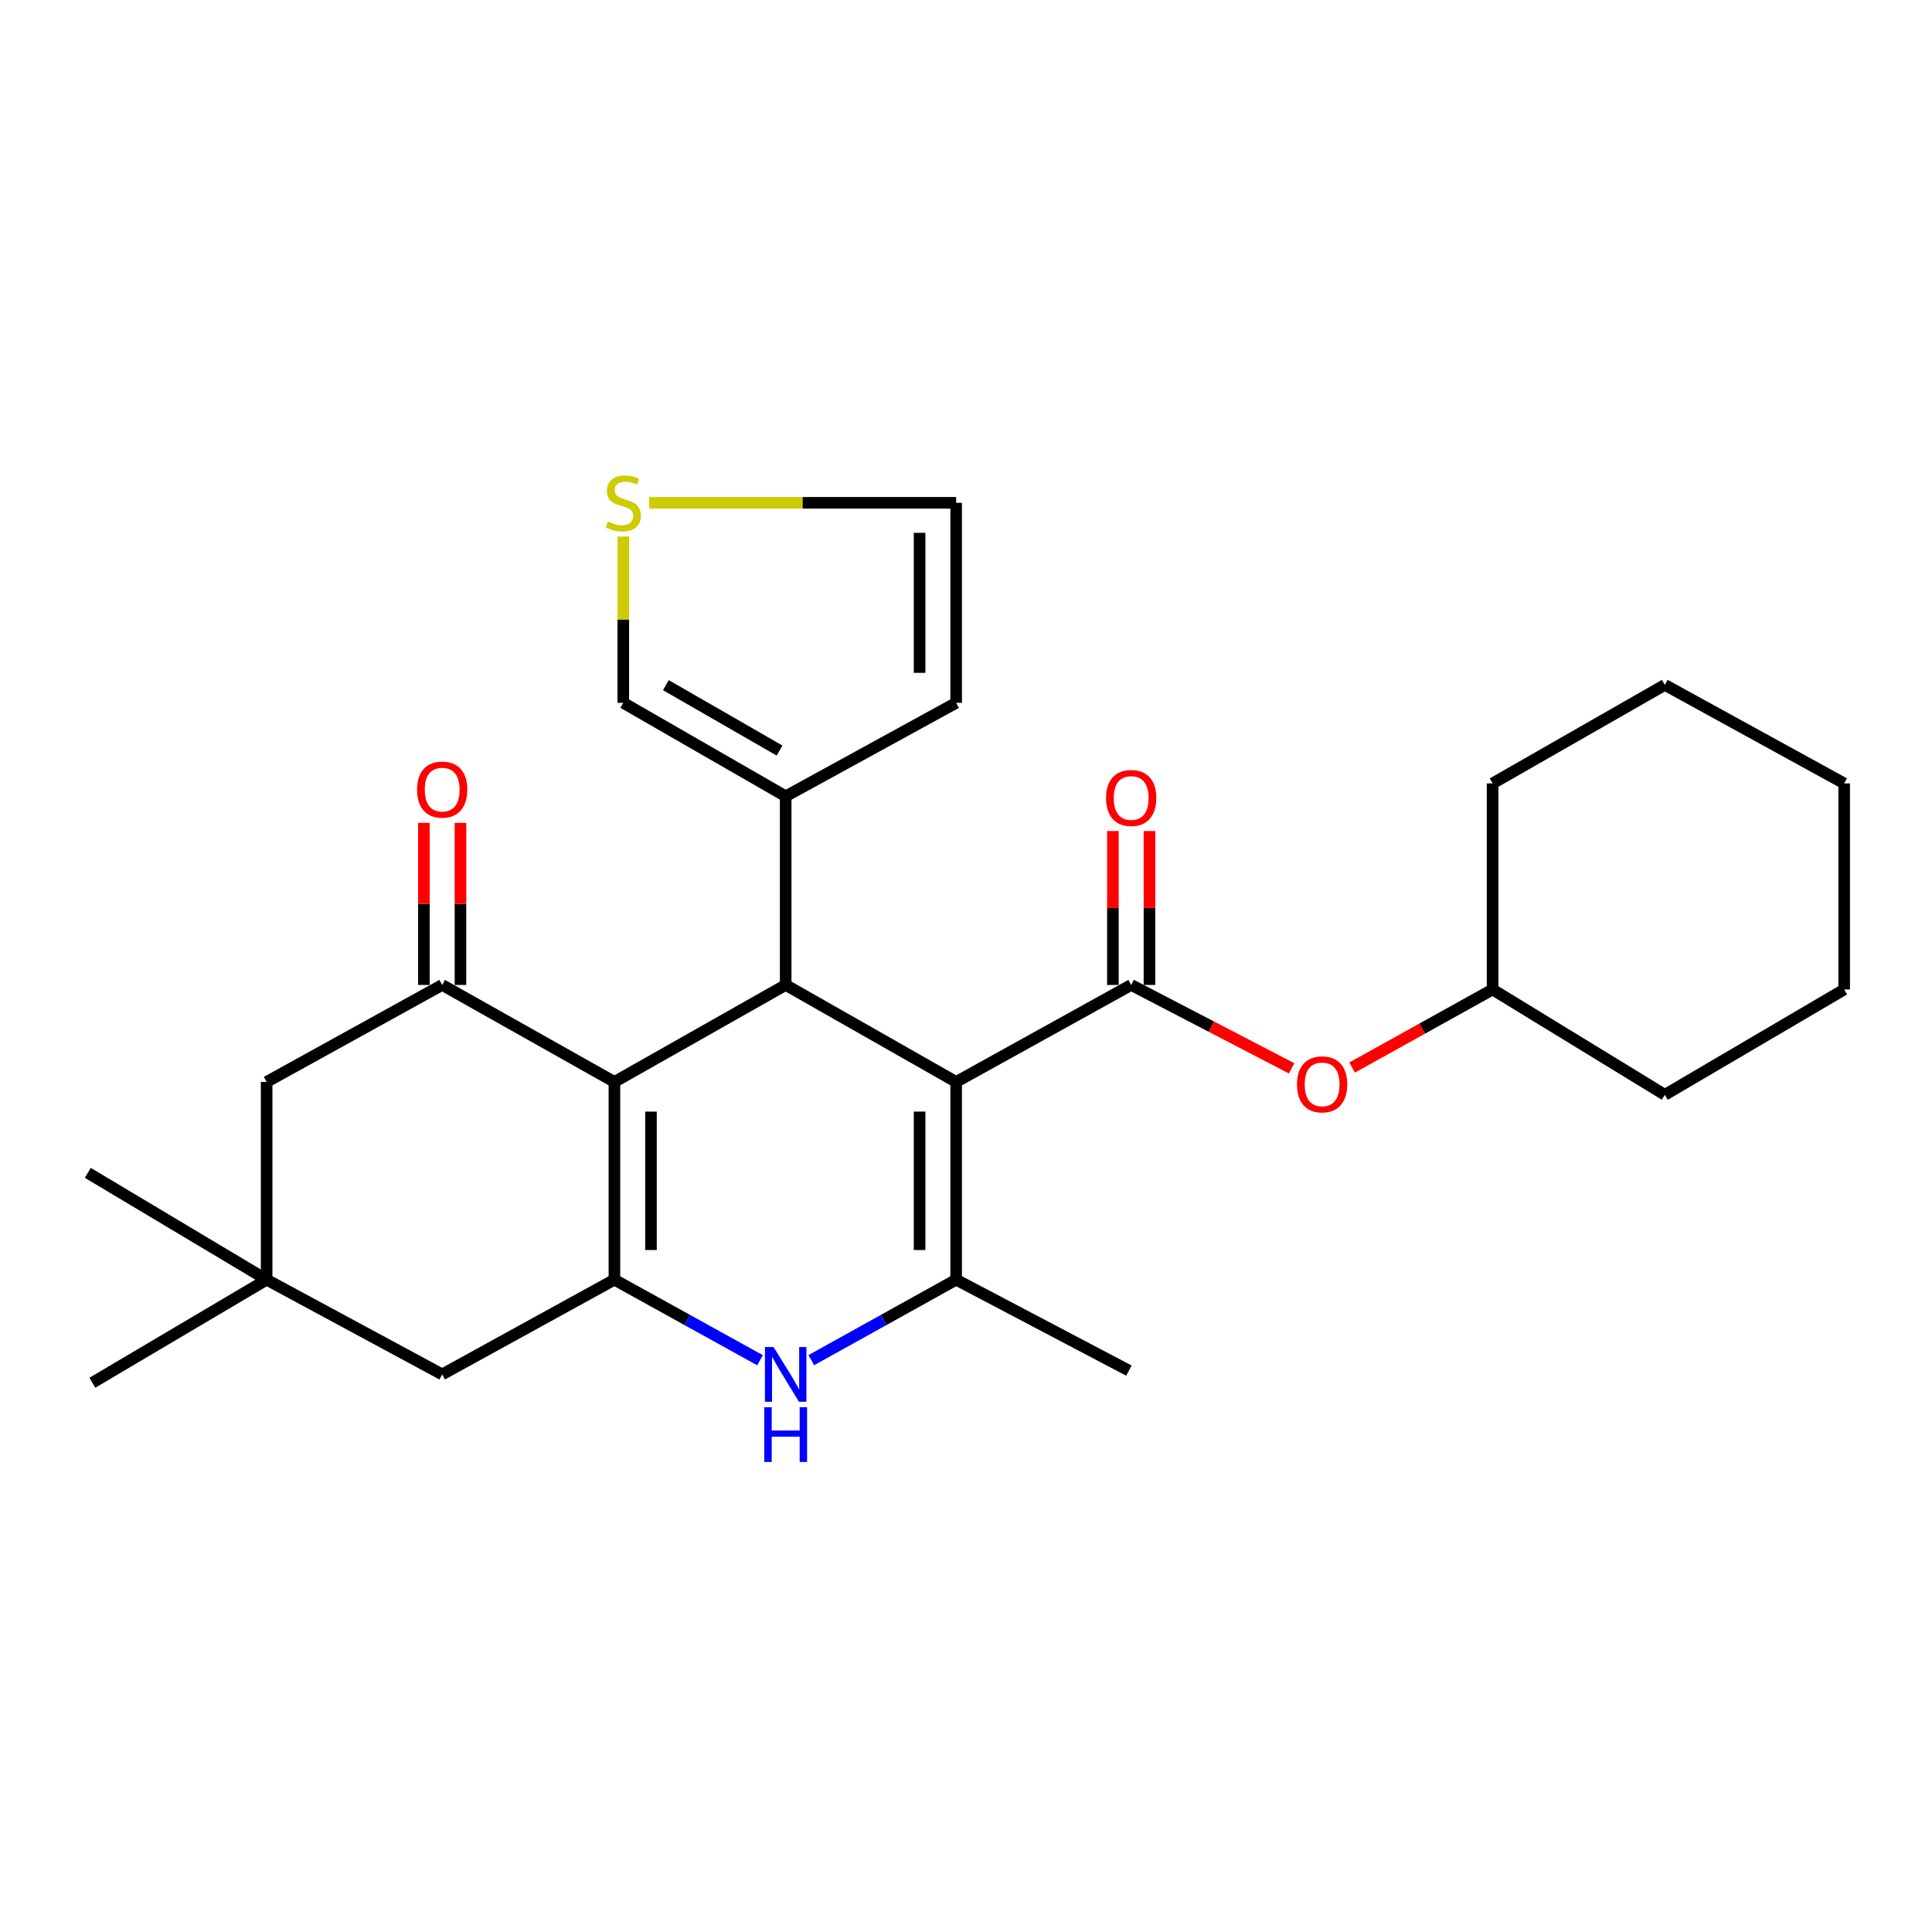 <?xml version='1.0' encoding='iso-8859-1'?>
<svg version='1.1' baseProfile='full'
              xmlns='http://www.w3.org/2000/svg'
                      xmlns:rdkit='http://www.rdkit.org/xml'
                      xmlns:xlink='http://www.w3.org/1999/xlink'
                  xml:space='preserve'
width='1000px' height='1000px' viewBox='0 0 1000 1000'>
<!-- END OF HEADER -->
<rect style='opacity:1.0;fill:#FFFFFF;stroke:none' width='1000' height='1000' x='0' y='0'> </rect>
<path class='bond-1' d='M 494.899,560.005 L 406.666,509.81' style='fill:none;fill-rule:evenodd;stroke:#000000;stroke-width:6px;stroke-linecap:butt;stroke-linejoin:miter;stroke-opacity:1' />
<path class='bond-3' d='M 494.899,560.005 L 494.899,662.363' style='fill:none;fill-rule:evenodd;stroke:#000000;stroke-width:6px;stroke-linecap:butt;stroke-linejoin:miter;stroke-opacity:1' />
<path class='bond-3' d='M 475.97,575.359 L 475.97,647.009' style='fill:none;fill-rule:evenodd;stroke:#000000;stroke-width:6px;stroke-linecap:butt;stroke-linejoin:miter;stroke-opacity:1' />
<path class='bond-4' d='M 494.899,560.005 L 585.499,509.81' style='fill:none;fill-rule:evenodd;stroke:#000000;stroke-width:6px;stroke-linecap:butt;stroke-linejoin:miter;stroke-opacity:1' />
<path class='bond-0' d='M 318.022,560.005 L 406.666,509.81' style='fill:none;fill-rule:evenodd;stroke:#000000;stroke-width:6px;stroke-linecap:butt;stroke-linejoin:miter;stroke-opacity:1' />
<path class='bond-6' d='M 318.022,560.005 L 228.873,509.81' style='fill:none;fill-rule:evenodd;stroke:#000000;stroke-width:6px;stroke-linecap:butt;stroke-linejoin:miter;stroke-opacity:1' />
<path class='bond-27' d='M 318.022,560.005 L 318.022,662.363' style='fill:none;fill-rule:evenodd;stroke:#000000;stroke-width:6px;stroke-linecap:butt;stroke-linejoin:miter;stroke-opacity:1' />
<path class='bond-27' d='M 336.952,575.359 L 336.952,647.009' style='fill:none;fill-rule:evenodd;stroke:#000000;stroke-width:6px;stroke-linecap:butt;stroke-linejoin:miter;stroke-opacity:1' />
<path class='bond-7' d='M 406.666,509.81 L 406.666,412.154' style='fill:none;fill-rule:evenodd;stroke:#000000;stroke-width:6px;stroke-linecap:butt;stroke-linejoin:miter;stroke-opacity:1' />
<path class='bond-2' d='M 318.022,662.363 L 355.708,683.206' style='fill:none;fill-rule:evenodd;stroke:#000000;stroke-width:6px;stroke-linecap:butt;stroke-linejoin:miter;stroke-opacity:1' />
<path class='bond-2' d='M 355.708,683.206 L 393.393,704.05' style='fill:none;fill-rule:evenodd;stroke:#0000FF;stroke-width:6px;stroke-linecap:butt;stroke-linejoin:miter;stroke-opacity:1' />
<path class='bond-9' d='M 318.022,662.363 L 228.873,711.391' style='fill:none;fill-rule:evenodd;stroke:#000000;stroke-width:6px;stroke-linecap:butt;stroke-linejoin:miter;stroke-opacity:1' />
<path class='bond-5' d='M 494.899,662.363 L 457.414,683.192' style='fill:none;fill-rule:evenodd;stroke:#000000;stroke-width:6px;stroke-linecap:butt;stroke-linejoin:miter;stroke-opacity:1' />
<path class='bond-5' d='M 457.414,683.192 L 419.929,704.021' style='fill:none;fill-rule:evenodd;stroke:#0000FF;stroke-width:6px;stroke-linecap:butt;stroke-linejoin:miter;stroke-opacity:1' />
<path class='bond-18' d='M 494.899,662.363 L 584.322,709.424' style='fill:none;fill-rule:evenodd;stroke:#000000;stroke-width:6px;stroke-linecap:butt;stroke-linejoin:miter;stroke-opacity:1' />
<path class='bond-8' d='M 585.499,509.81 L 627.019,531.394' style='fill:none;fill-rule:evenodd;stroke:#000000;stroke-width:6px;stroke-linecap:butt;stroke-linejoin:miter;stroke-opacity:1' />
<path class='bond-8' d='M 627.019,531.394 L 668.539,552.978' style='fill:none;fill-rule:evenodd;stroke:#FF0000;stroke-width:6px;stroke-linecap:butt;stroke-linejoin:miter;stroke-opacity:1' />
<path class='bond-13' d='M 594.964,509.81 L 594.964,469.972' style='fill:none;fill-rule:evenodd;stroke:#000000;stroke-width:6px;stroke-linecap:butt;stroke-linejoin:miter;stroke-opacity:1' />
<path class='bond-13' d='M 594.964,469.972 L 594.964,430.134' style='fill:none;fill-rule:evenodd;stroke:#FF0000;stroke-width:6px;stroke-linecap:butt;stroke-linejoin:miter;stroke-opacity:1' />
<path class='bond-13' d='M 576.035,509.81 L 576.035,469.972' style='fill:none;fill-rule:evenodd;stroke:#000000;stroke-width:6px;stroke-linecap:butt;stroke-linejoin:miter;stroke-opacity:1' />
<path class='bond-13' d='M 576.035,469.972 L 576.035,430.134' style='fill:none;fill-rule:evenodd;stroke:#FF0000;stroke-width:6px;stroke-linecap:butt;stroke-linejoin:miter;stroke-opacity:1' />
<path class='bond-11' d='M 228.873,509.81 L 138.011,560.005' style='fill:none;fill-rule:evenodd;stroke:#000000;stroke-width:6px;stroke-linecap:butt;stroke-linejoin:miter;stroke-opacity:1' />
<path class='bond-15' d='M 238.338,509.81 L 238.338,467.86' style='fill:none;fill-rule:evenodd;stroke:#000000;stroke-width:6px;stroke-linecap:butt;stroke-linejoin:miter;stroke-opacity:1' />
<path class='bond-15' d='M 238.338,467.86 L 238.338,425.91' style='fill:none;fill-rule:evenodd;stroke:#FF0000;stroke-width:6px;stroke-linecap:butt;stroke-linejoin:miter;stroke-opacity:1' />
<path class='bond-15' d='M 219.408,509.81 L 219.408,467.86' style='fill:none;fill-rule:evenodd;stroke:#000000;stroke-width:6px;stroke-linecap:butt;stroke-linejoin:miter;stroke-opacity:1' />
<path class='bond-15' d='M 219.408,467.86 L 219.408,425.91' style='fill:none;fill-rule:evenodd;stroke:#FF0000;stroke-width:6px;stroke-linecap:butt;stroke-linejoin:miter;stroke-opacity:1' />
<path class='bond-14' d='M 406.666,412.154 L 322.618,363.788' style='fill:none;fill-rule:evenodd;stroke:#000000;stroke-width:6px;stroke-linecap:butt;stroke-linejoin:miter;stroke-opacity:1' />
<path class='bond-14' d='M 403.5,388.492 L 344.666,354.636' style='fill:none;fill-rule:evenodd;stroke:#000000;stroke-width:6px;stroke-linecap:butt;stroke-linejoin:miter;stroke-opacity:1' />
<path class='bond-16' d='M 406.666,412.154 L 494.899,363.788' style='fill:none;fill-rule:evenodd;stroke:#000000;stroke-width:6px;stroke-linecap:butt;stroke-linejoin:miter;stroke-opacity:1' />
<path class='bond-19' d='M 699.847,552.558 L 736.207,532.357' style='fill:none;fill-rule:evenodd;stroke:#FF0000;stroke-width:6px;stroke-linecap:butt;stroke-linejoin:miter;stroke-opacity:1' />
<path class='bond-19' d='M 736.207,532.357 L 772.567,512.155' style='fill:none;fill-rule:evenodd;stroke:#000000;stroke-width:6px;stroke-linecap:butt;stroke-linejoin:miter;stroke-opacity:1' />
<path class='bond-10' d='M 228.873,711.391 L 138.011,662.363' style='fill:none;fill-rule:evenodd;stroke:#000000;stroke-width:6px;stroke-linecap:butt;stroke-linejoin:miter;stroke-opacity:1' />
<path class='bond-20' d='M 138.011,662.363 L 45.455,607.067' style='fill:none;fill-rule:evenodd;stroke:#000000;stroke-width:6px;stroke-linecap:butt;stroke-linejoin:miter;stroke-opacity:1' />
<path class='bond-21' d='M 138.011,662.363 L 47.81,715.703' style='fill:none;fill-rule:evenodd;stroke:#000000;stroke-width:6px;stroke-linecap:butt;stroke-linejoin:miter;stroke-opacity:1' />
<path class='bond-29' d='M 138.011,662.363 L 138.011,560.005' style='fill:none;fill-rule:evenodd;stroke:#000000;stroke-width:6px;stroke-linecap:butt;stroke-linejoin:miter;stroke-opacity:1' />
<path class='bond-12' d='M 322.618,277.721 L 322.618,320.755' style='fill:none;fill-rule:evenodd;stroke:#CCCC00;stroke-width:6px;stroke-linecap:butt;stroke-linejoin:miter;stroke-opacity:1' />
<path class='bond-12' d='M 322.618,320.755 L 322.618,363.788' style='fill:none;fill-rule:evenodd;stroke:#000000;stroke-width:6px;stroke-linecap:butt;stroke-linejoin:miter;stroke-opacity:1' />
<path class='bond-28' d='M 336.005,260.253 L 415.452,260.253' style='fill:none;fill-rule:evenodd;stroke:#CCCC00;stroke-width:6px;stroke-linecap:butt;stroke-linejoin:miter;stroke-opacity:1' />
<path class='bond-28' d='M 415.452,260.253 L 494.899,260.253' style='fill:none;fill-rule:evenodd;stroke:#000000;stroke-width:6px;stroke-linecap:butt;stroke-linejoin:miter;stroke-opacity:1' />
<path class='bond-17' d='M 494.899,363.788 L 494.899,260.253' style='fill:none;fill-rule:evenodd;stroke:#000000;stroke-width:6px;stroke-linecap:butt;stroke-linejoin:miter;stroke-opacity:1' />
<path class='bond-17' d='M 475.97,348.258 L 475.97,275.783' style='fill:none;fill-rule:evenodd;stroke:#000000;stroke-width:6px;stroke-linecap:butt;stroke-linejoin:miter;stroke-opacity:1' />
<path class='bond-22' d='M 772.567,512.155 L 772.567,405.497' style='fill:none;fill-rule:evenodd;stroke:#000000;stroke-width:6px;stroke-linecap:butt;stroke-linejoin:miter;stroke-opacity:1' />
<path class='bond-23' d='M 772.567,512.155 L 861.716,566.673' style='fill:none;fill-rule:evenodd;stroke:#000000;stroke-width:6px;stroke-linecap:butt;stroke-linejoin:miter;stroke-opacity:1' />
<path class='bond-24' d='M 772.567,405.497 L 861.716,354.502' style='fill:none;fill-rule:evenodd;stroke:#000000;stroke-width:6px;stroke-linecap:butt;stroke-linejoin:miter;stroke-opacity:1' />
<path class='bond-25' d='M 861.716,566.673 L 954.545,512.155' style='fill:none;fill-rule:evenodd;stroke:#000000;stroke-width:6px;stroke-linecap:butt;stroke-linejoin:miter;stroke-opacity:1' />
<path class='bond-30' d='M 861.716,354.502 L 954.545,405.497' style='fill:none;fill-rule:evenodd;stroke:#000000;stroke-width:6px;stroke-linecap:butt;stroke-linejoin:miter;stroke-opacity:1' />
<path class='bond-26' d='M 954.545,512.155 L 954.545,405.497' style='fill:none;fill-rule:evenodd;stroke:#000000;stroke-width:6px;stroke-linecap:butt;stroke-linejoin:miter;stroke-opacity:1' />
<path  class='atom-6' d='M 400.406 697.231
L 409.686 712.231
Q 410.606 713.711, 412.086 716.391
Q 413.566 719.071, 413.646 719.231
L 413.646 697.231
L 417.406 697.231
L 417.406 725.551
L 413.526 725.551
L 403.566 709.151
Q 402.406 707.231, 401.166 705.031
Q 399.966 702.831, 399.606 702.151
L 399.606 725.551
L 395.926 725.551
L 395.926 697.231
L 400.406 697.231
' fill='#0000FF'/>
<path  class='atom-6' d='M 395.586 728.383
L 399.426 728.383
L 399.426 740.423
L 413.906 740.423
L 413.906 728.383
L 417.746 728.383
L 417.746 756.703
L 413.906 756.703
L 413.906 743.623
L 399.426 743.623
L 399.426 756.703
L 395.586 756.703
L 395.586 728.383
' fill='#0000FF'/>
<path  class='atom-9' d='M 671.323 561.263
Q 671.323 554.463, 674.683 550.663
Q 678.043 546.863, 684.323 546.863
Q 690.603 546.863, 693.963 550.663
Q 697.323 554.463, 697.323 561.263
Q 697.323 568.143, 693.923 572.063
Q 690.523 575.943, 684.323 575.943
Q 678.083 575.943, 674.683 572.063
Q 671.323 568.183, 671.323 561.263
M 684.323 572.743
Q 688.643 572.743, 690.963 569.863
Q 693.323 566.943, 693.323 561.263
Q 693.323 555.703, 690.963 552.903
Q 688.643 550.063, 684.323 550.063
Q 680.003 550.063, 677.643 552.863
Q 675.323 555.663, 675.323 561.263
Q 675.323 566.983, 677.643 569.863
Q 680.003 572.743, 684.323 572.743
' fill='#FF0000'/>
<path  class='atom-13' d='M 314.618 269.973
Q 314.938 270.093, 316.258 270.653
Q 317.578 271.213, 319.018 271.573
Q 320.498 271.893, 321.938 271.893
Q 324.618 271.893, 326.178 270.613
Q 327.738 269.293, 327.738 267.013
Q 327.738 265.453, 326.938 264.493
Q 326.178 263.533, 324.978 263.013
Q 323.778 262.493, 321.778 261.893
Q 319.258 261.133, 317.738 260.413
Q 316.258 259.693, 315.178 258.173
Q 314.138 256.653, 314.138 254.093
Q 314.138 250.533, 316.538 248.333
Q 318.978 246.133, 323.778 246.133
Q 327.058 246.133, 330.778 247.693
L 329.858 250.773
Q 326.458 249.373, 323.898 249.373
Q 321.138 249.373, 319.618 250.533
Q 318.098 251.653, 318.138 253.613
Q 318.138 255.133, 318.898 256.053
Q 319.698 256.973, 320.818 257.493
Q 321.978 258.013, 323.898 258.613
Q 326.458 259.413, 327.978 260.213
Q 329.498 261.013, 330.578 262.653
Q 331.698 264.253, 331.698 267.013
Q 331.698 270.933, 329.058 273.053
Q 326.458 275.133, 322.098 275.133
Q 319.578 275.133, 317.658 274.573
Q 315.778 274.053, 313.538 273.133
L 314.618 269.973
' fill='#CCCC00'/>
<path  class='atom-14' d='M 572.499 413.033
Q 572.499 406.233, 575.859 402.433
Q 579.219 398.633, 585.499 398.633
Q 591.779 398.633, 595.139 402.433
Q 598.499 406.233, 598.499 413.033
Q 598.499 419.913, 595.099 423.833
Q 591.699 427.713, 585.499 427.713
Q 579.259 427.713, 575.859 423.833
Q 572.499 419.953, 572.499 413.033
M 585.499 424.513
Q 589.819 424.513, 592.139 421.633
Q 594.499 418.713, 594.499 413.033
Q 594.499 407.473, 592.139 404.673
Q 589.819 401.833, 585.499 401.833
Q 581.179 401.833, 578.819 404.633
Q 576.499 407.433, 576.499 413.033
Q 576.499 418.753, 578.819 421.633
Q 581.179 424.513, 585.499 424.513
' fill='#FF0000'/>
<path  class='atom-16' d='M 215.873 408.7
Q 215.873 401.9, 219.233 398.1
Q 222.593 394.3, 228.873 394.3
Q 235.153 394.3, 238.513 398.1
Q 241.873 401.9, 241.873 408.7
Q 241.873 415.58, 238.473 419.5
Q 235.073 423.38, 228.873 423.38
Q 222.633 423.38, 219.233 419.5
Q 215.873 415.62, 215.873 408.7
M 228.873 420.18
Q 233.193 420.18, 235.513 417.3
Q 237.873 414.38, 237.873 408.7
Q 237.873 403.14, 235.513 400.34
Q 233.193 397.5, 228.873 397.5
Q 224.553 397.5, 222.193 400.3
Q 219.873 403.1, 219.873 408.7
Q 219.873 414.42, 222.193 417.3
Q 224.553 420.18, 228.873 420.18
' fill='#FF0000'/>
</svg>
